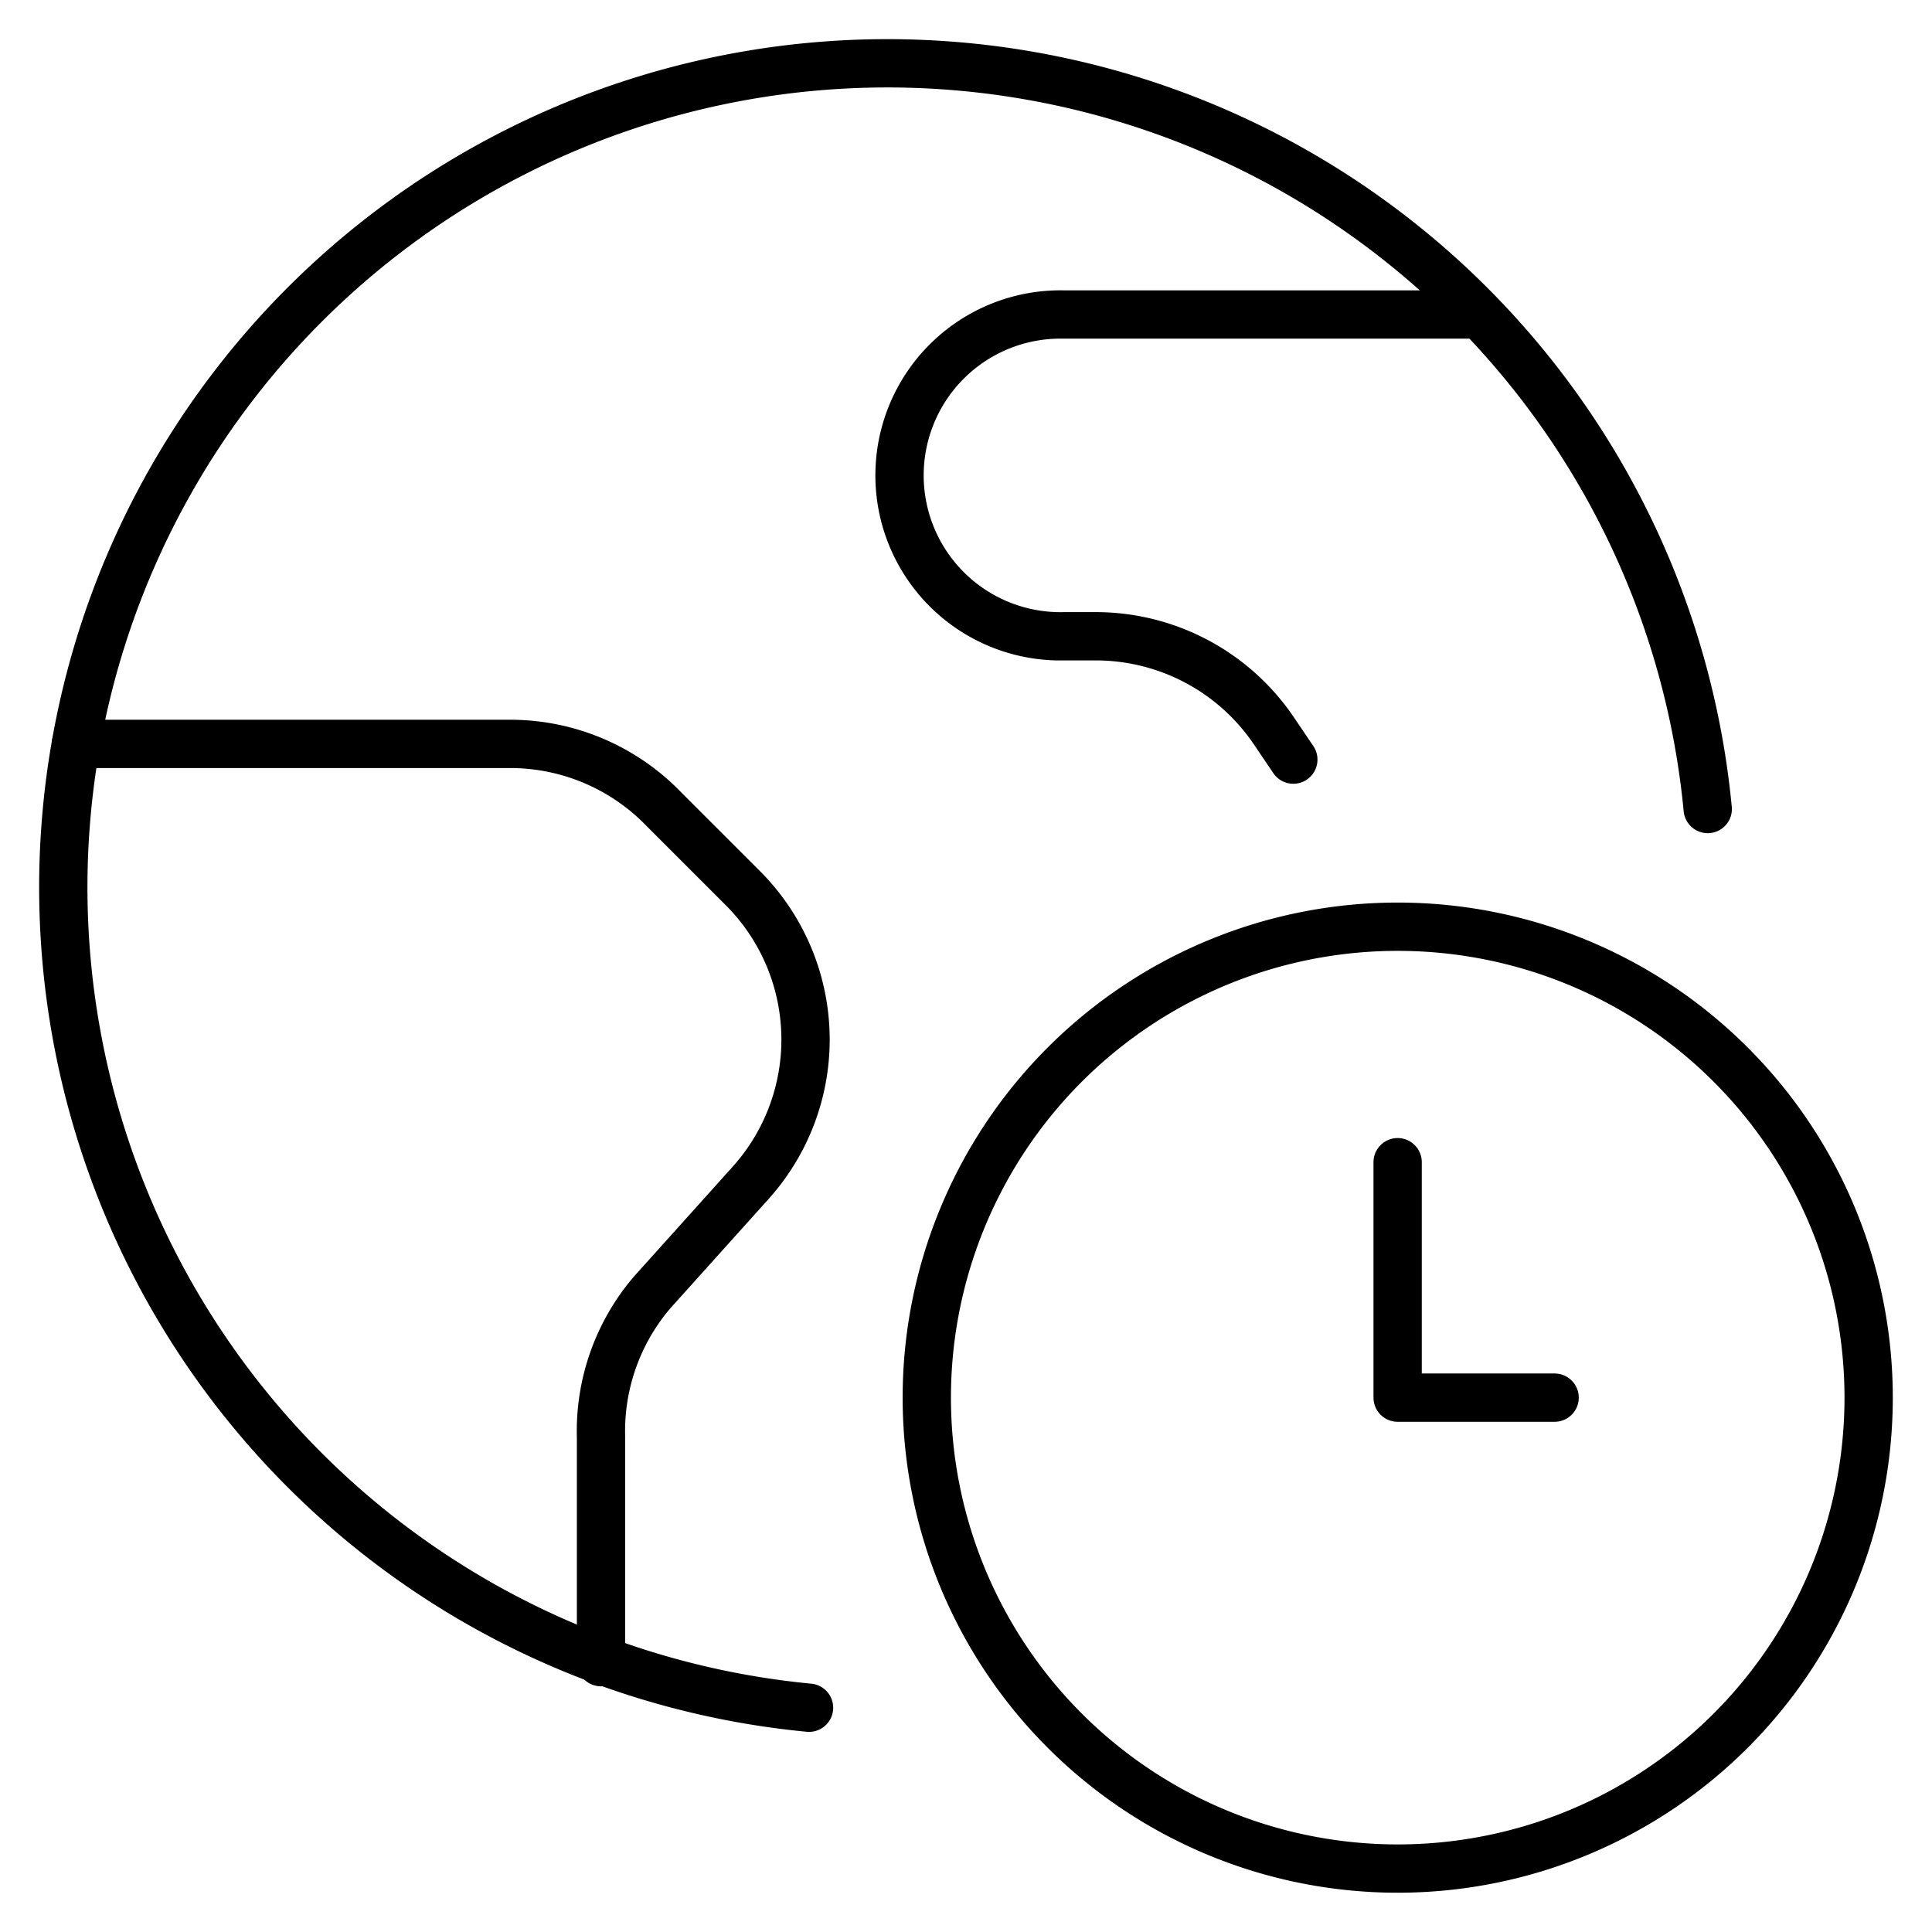 <svg xmlns="http://www.w3.org/2000/svg" viewBox="-0.3 -0.3 24 24" id="Earth-Time--Streamline-Ultimate"><desc>Earth Time Streamline Icon: https://streamlinehq.com</desc><g><g><path d="M11.213 17.062a5.85 5.85 0 1 0 11.7 0 5.85 5.85 0 1 0 -11.7 0" fill="none" stroke="currentColor" stroke-linecap="round" stroke-linejoin="round" stroke-width="0.6"></path><path d="m19.012 17.062 -1.95 0 0 -2.925" fill="none" stroke="currentColor" stroke-linecap="round" stroke-linejoin="round" stroke-width="0.6"></path></g><g><path d="M9.75 20.914A10.237 10.237 0 1 1 20.914 9.75" fill="none" stroke="currentColor" stroke-linecap="round" stroke-linejoin="round" stroke-width="0.6"></path><path d="M0.643 8.941h5.411a2.652 2.652 0 0 1 1.891 0.809l0.975 0.975a2.662 2.662 0 0 1 0.107 3.666L7.8 15.756A2.652 2.652 0 0 0 7.166 17.55v2.798" fill="none" stroke="currentColor" stroke-linecap="round" stroke-linejoin="round" stroke-width="0.6"></path><path d="M18.076 3.607h-5.158a1.999 1.999 0 1 0 0 3.997h0.38A2.671 2.671 0 0 1 15.522 8.775l0.244 0.361" fill="none" stroke="currentColor" stroke-linecap="round" stroke-linejoin="round" stroke-width="0.6"></path></g></g></svg>